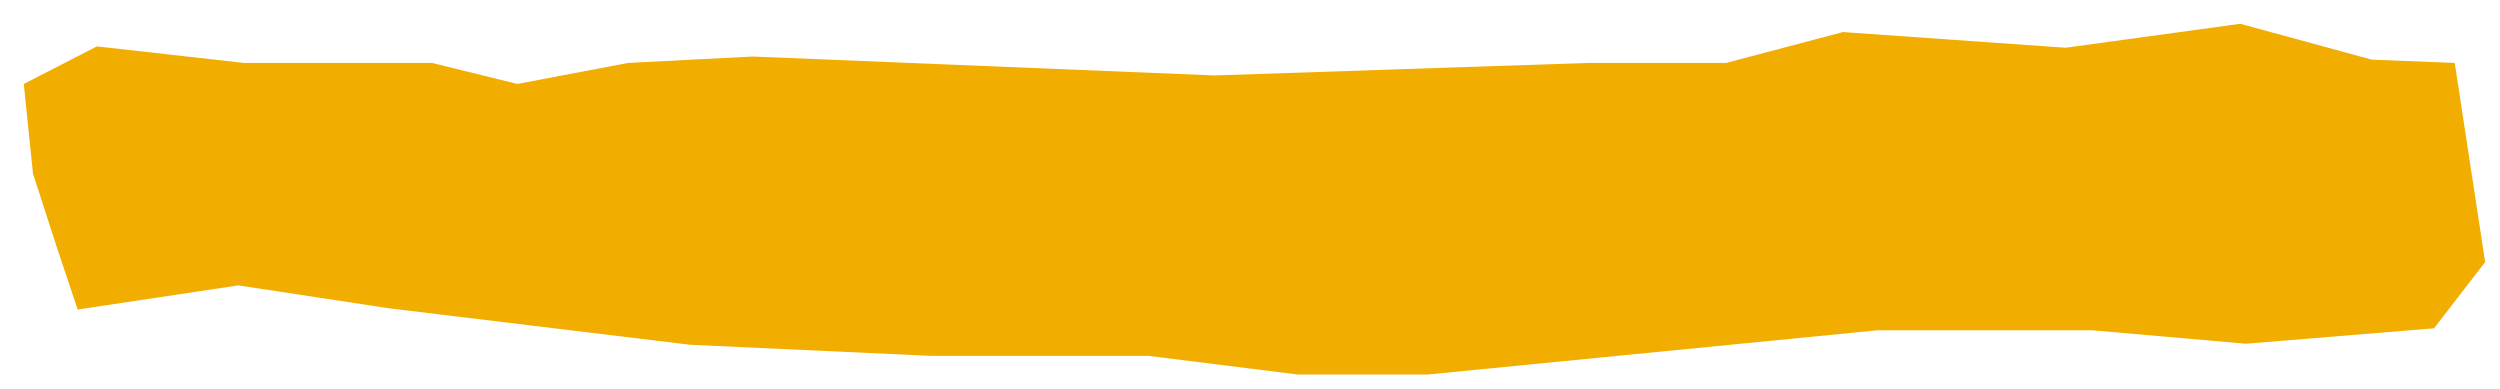 <svg width="841" height="131" viewBox="0 0 841 131" fill="none" xmlns="http://www.w3.org/2000/svg">
<g filter="url(#filter0_dd_4167_20612)">
<path d="M23.13 101.124L16.029 79.91L8.094 55.382L5 25.242L29.595 12.607L78.949 18.164H142.327L171.03 25.242L208.33 18.164L250.27 16.017L405.522 22.374L531.597 18.164H577.69L616.959 7.79L691.861 13.056L750.613 5L794.886 17.071L822.768 18.164L833 85.151L815.812 107.437L752.515 112.624L700.665 108.096H628.671L477.106 123H433.703L383.41 116.718H310.383L229.089 112.973L127.676 100.683L77.159 93L23.13 101.124Z" fill="#F1AD00"/>
</g>
<defs>
<filter id="filter0_dd_4167_20612" x="0" y="0" width="841" height="131" filterUnits="userSpaceOnUse" color-interpolation-filters="sRGB">
<feFlood flood-opacity="0" result="BackgroundImageFix"/>
<feColorMatrix in="SourceAlpha" type="matrix" values="0 0 0 0 0 0 0 0 0 0 0 0 0 0 0 0 0 0 127 0" result="hardAlpha"/>
<feOffset dx="4" dy="4"/>
<feGaussianBlur stdDeviation="2"/>
<feComposite in2="hardAlpha" operator="out"/>
<feColorMatrix type="matrix" values="0 0 0 0 0.525 0 0 0 0 0.525 0 0 0 0 0.525 0 0 0 0.2 0"/>
<feBlend mode="normal" in2="BackgroundImageFix" result="effect1_dropShadow_4167_20612"/>
<feColorMatrix in="SourceAlpha" type="matrix" values="0 0 0 0 0 0 0 0 0 0 0 0 0 0 0 0 0 0 127 0" result="hardAlpha"/>
<feOffset dx="-1" dy="-1"/>
<feGaussianBlur stdDeviation="2"/>
<feComposite in2="hardAlpha" operator="out"/>
<feColorMatrix type="matrix" values="0 0 0 0 0.527 0 0 0 0 0.527 0 0 0 0 0.527 0 0 0 0.1 0"/>
<feBlend mode="normal" in2="effect1_dropShadow_4167_20612" result="effect2_dropShadow_4167_20612"/>
<feBlend mode="normal" in="SourceGraphic" in2="effect2_dropShadow_4167_20612" result="shape"/>
</filter>
</defs>
</svg>
